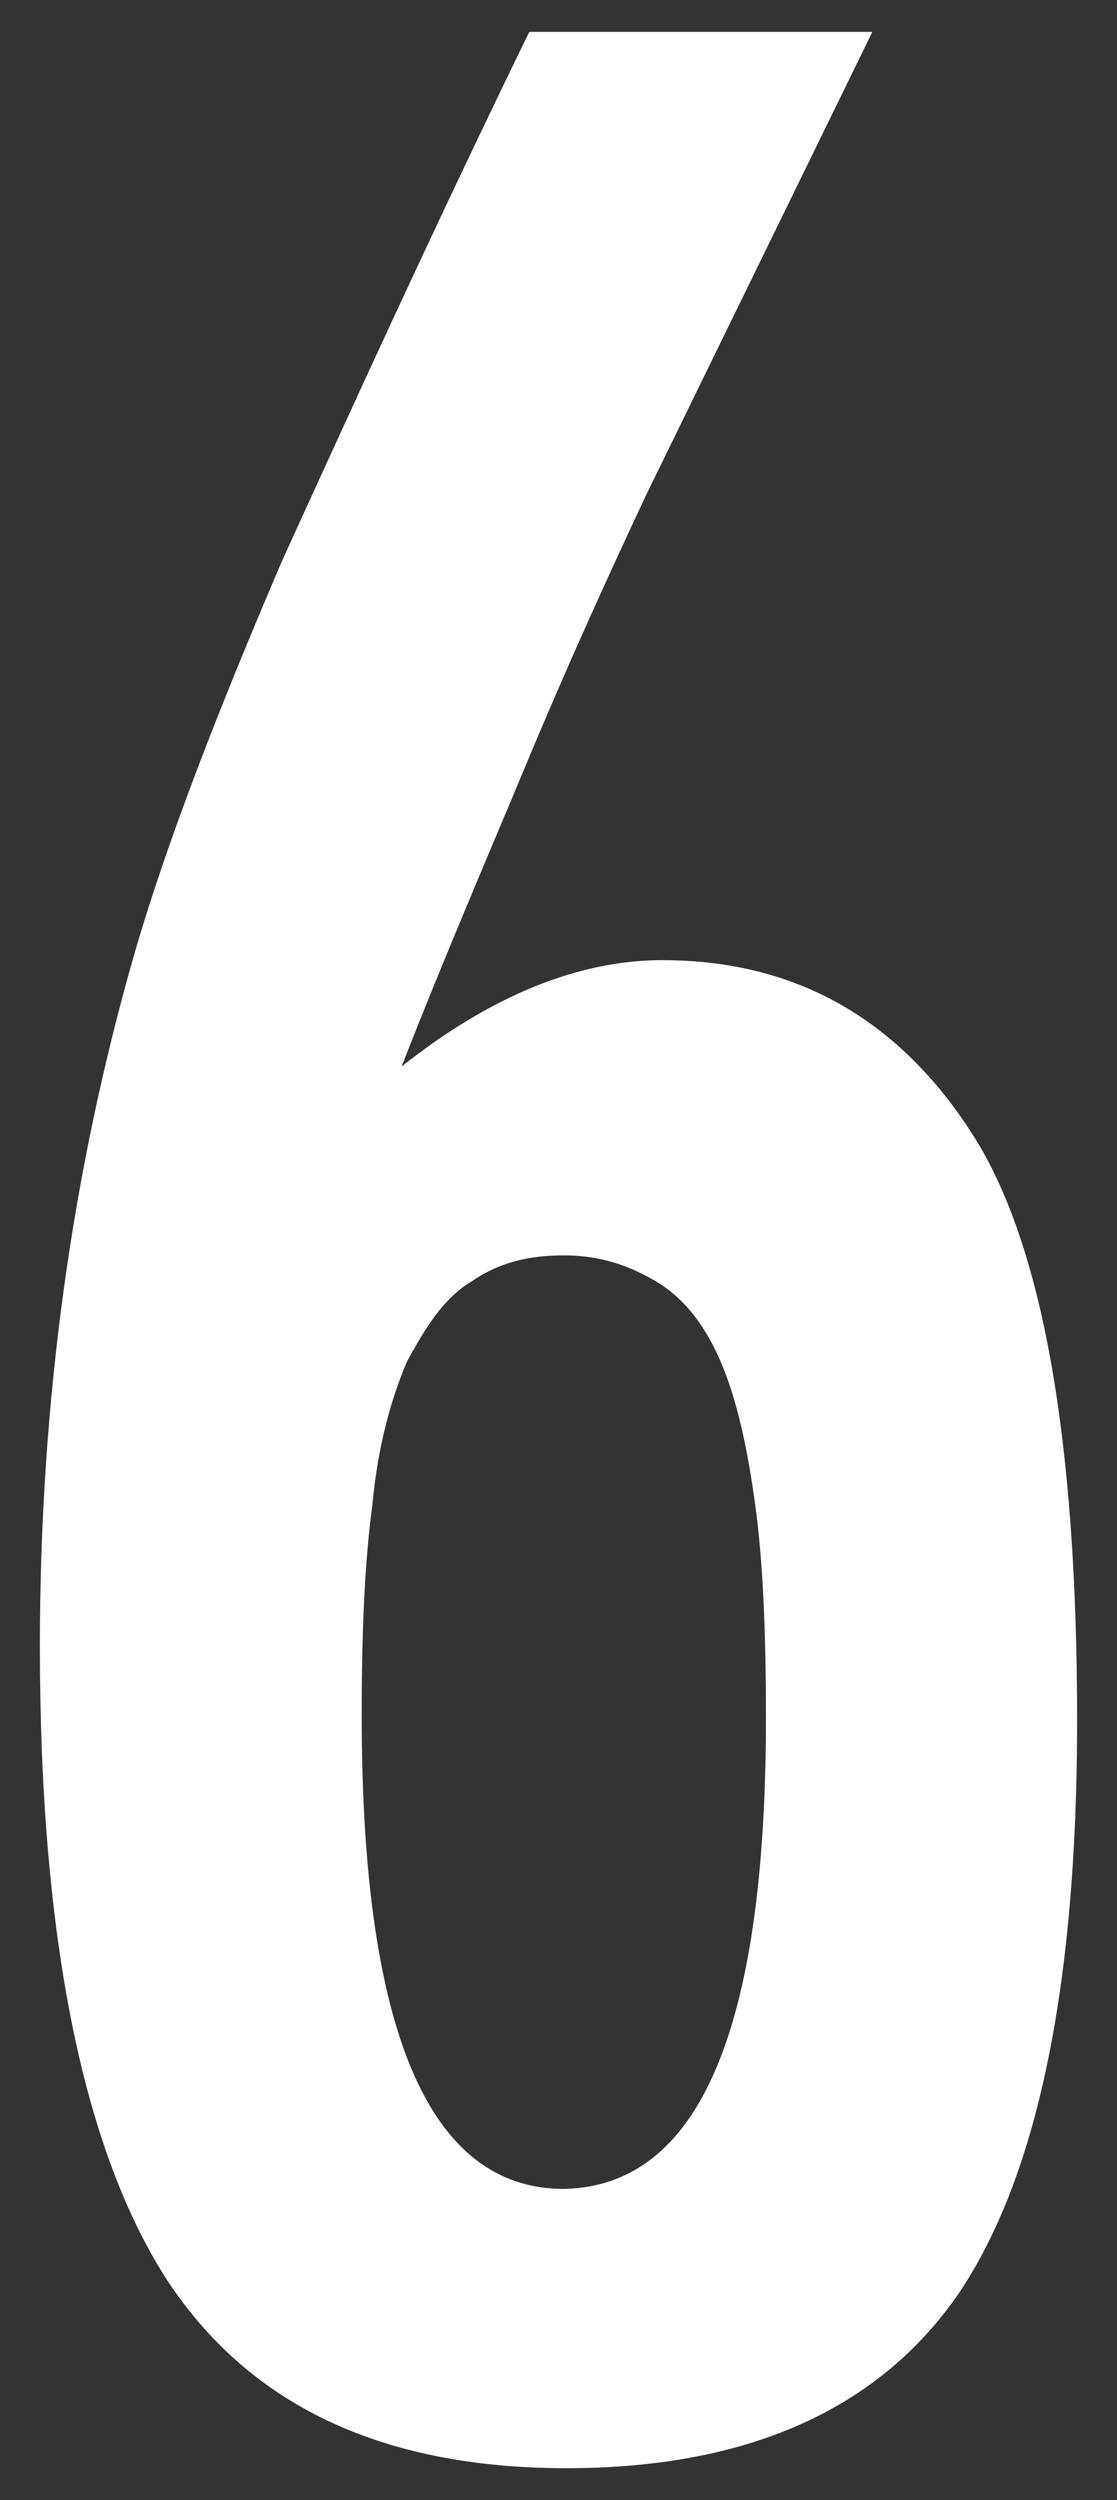 <?xml version="1.0" encoding="utf-8"?>
<!-- Generator: Adobe Illustrator 27.9.4, SVG Export Plug-In . SVG Version: 9.03 Build 54784)  -->
<svg version="1.1" id="number" xmlns="http://www.w3.org/2000/svg" xmlns:xlink="http://www.w3.org/1999/xlink" x="0px" y="0px"
	 viewBox="0 0 42 94" enable-background="new 0 0 42 94" xml:space="preserve">
<rect x="0" y="0" width="42" height="94" fill="#333333" stroke="none"/>
<path fill="#FFFFFF" d="M19.9,1.2h12.9l-8.5,17.4c-1.5,3.2-3,6.5-4.5,10.1s-3.1,7.3-4.7,11.4c3.4-2.7,6.7-4,9.8-4
	c5,0,8.9,2.2,11.7,6.6c2.6,4.1,3.9,11.4,3.9,22c0,10-1.5,17.2-4.5,21.6c-3,4.3-7.9,6.5-14.7,6.5c-7,0-12-2.4-15.1-7.2
	c-3.1-4.9-4.7-12.8-4.7-23.7c0-9.2,1.2-17.9,3.6-26.2c1.2-4.1,3.1-9,5.5-14.6C13.2,15.4,16.2,8.8,19.9,1.2z M28.8,64.6
	c0-3.1-0.1-5.8-0.4-8s-0.7-4-1.3-5.4c-0.6-1.4-1.4-2.4-2.4-3s-2.1-1-3.5-1s-2.5,0.3-3.5,1c-1,0.6-1.7,1.7-2.4,3
	c-0.6,1.4-1.1,3.2-1.3,5.4c-0.3,2.2-0.4,4.9-0.4,7.9c0,11.8,2.5,17.8,7.6,17.8C26.3,82.2,28.8,76.3,28.8,64.6z"/>
</svg>
